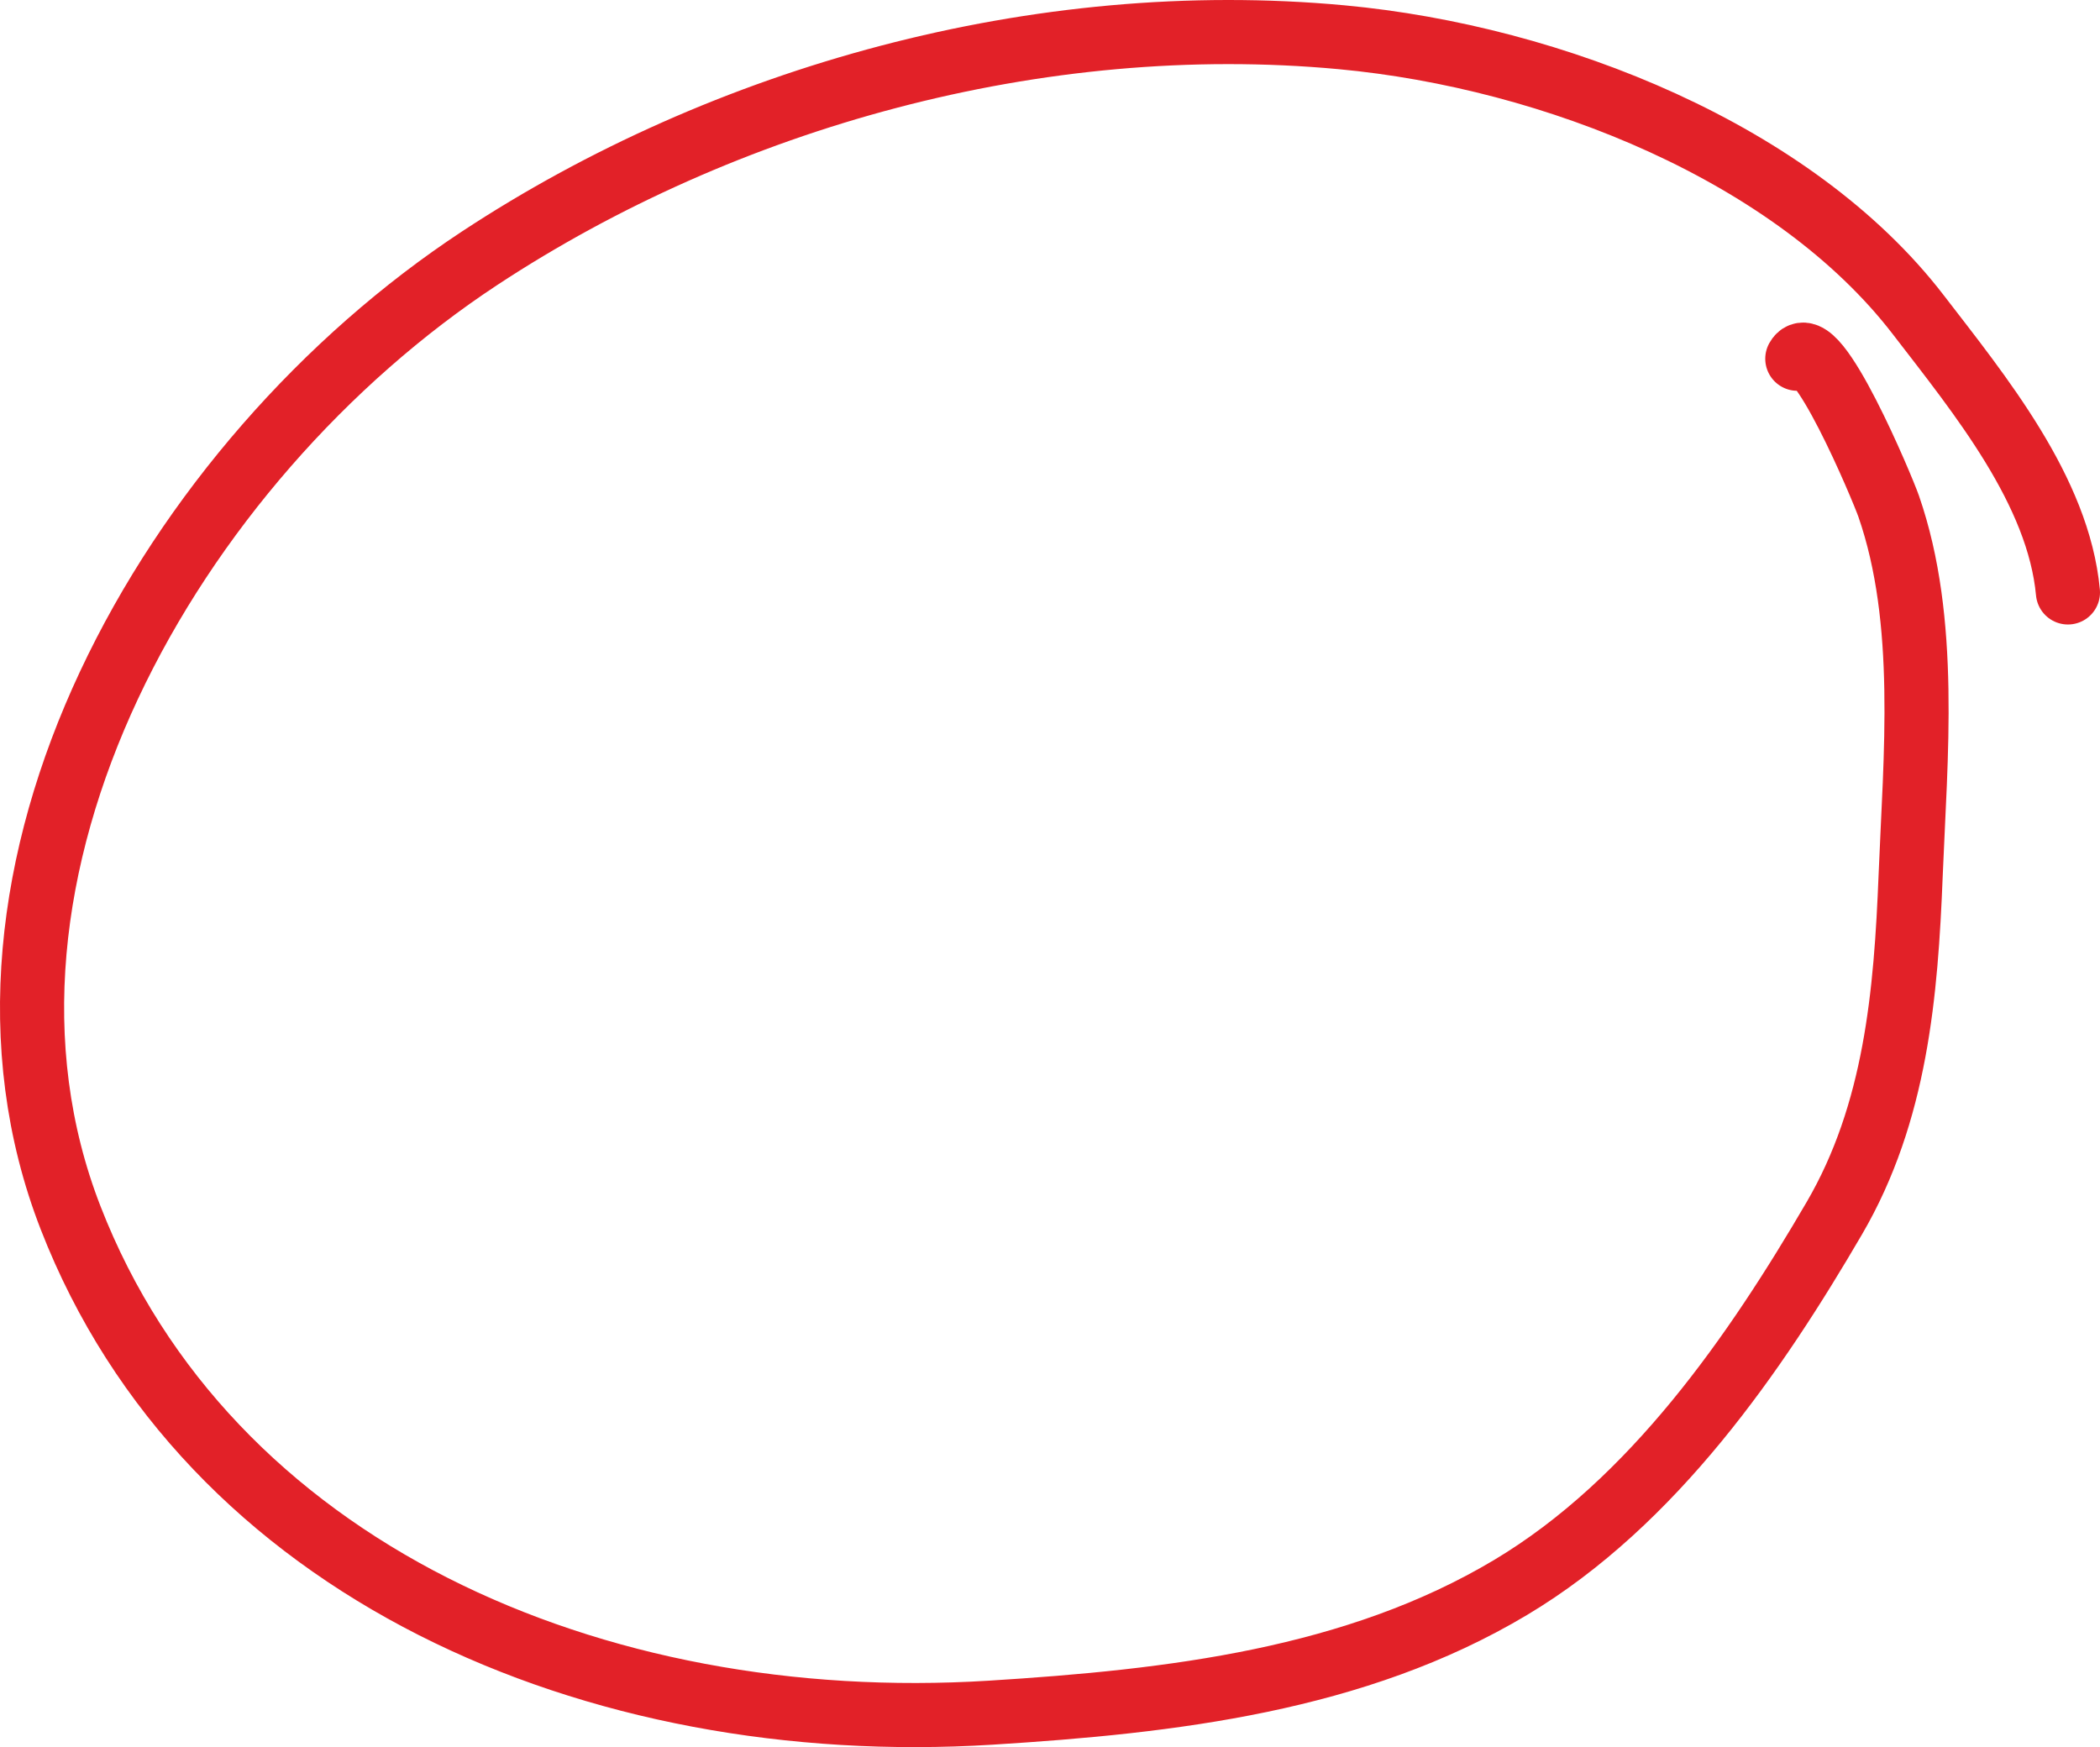 <svg width="131" height="109" viewBox="0 0 131 109" fill="none" xmlns="http://www.w3.org/2000/svg">
<path d="M129 36.961C128.412 30.621 123.526 24.654 119.657 19.627C111.924 9.577 96.925 3.554 83.692 2.324C64.789 0.568 45.193 6.063 29.943 16.095C10.623 28.804 -3.942 54.511 4.403 75.973C12.942 97.932 37.054 108.393 61.796 106.851C73.107 106.147 84.568 104.811 94.225 99.043C103.159 93.707 109.546 84.366 114.426 76.005C118.272 69.418 118.897 61.946 119.188 54.62C119.483 47.215 120.303 38.747 117.817 31.583C117.444 30.505 113.219 20.403 112.118 22.381" stroke="#E22128" stroke-width="4" stroke-linecap="round"/>
</svg>
